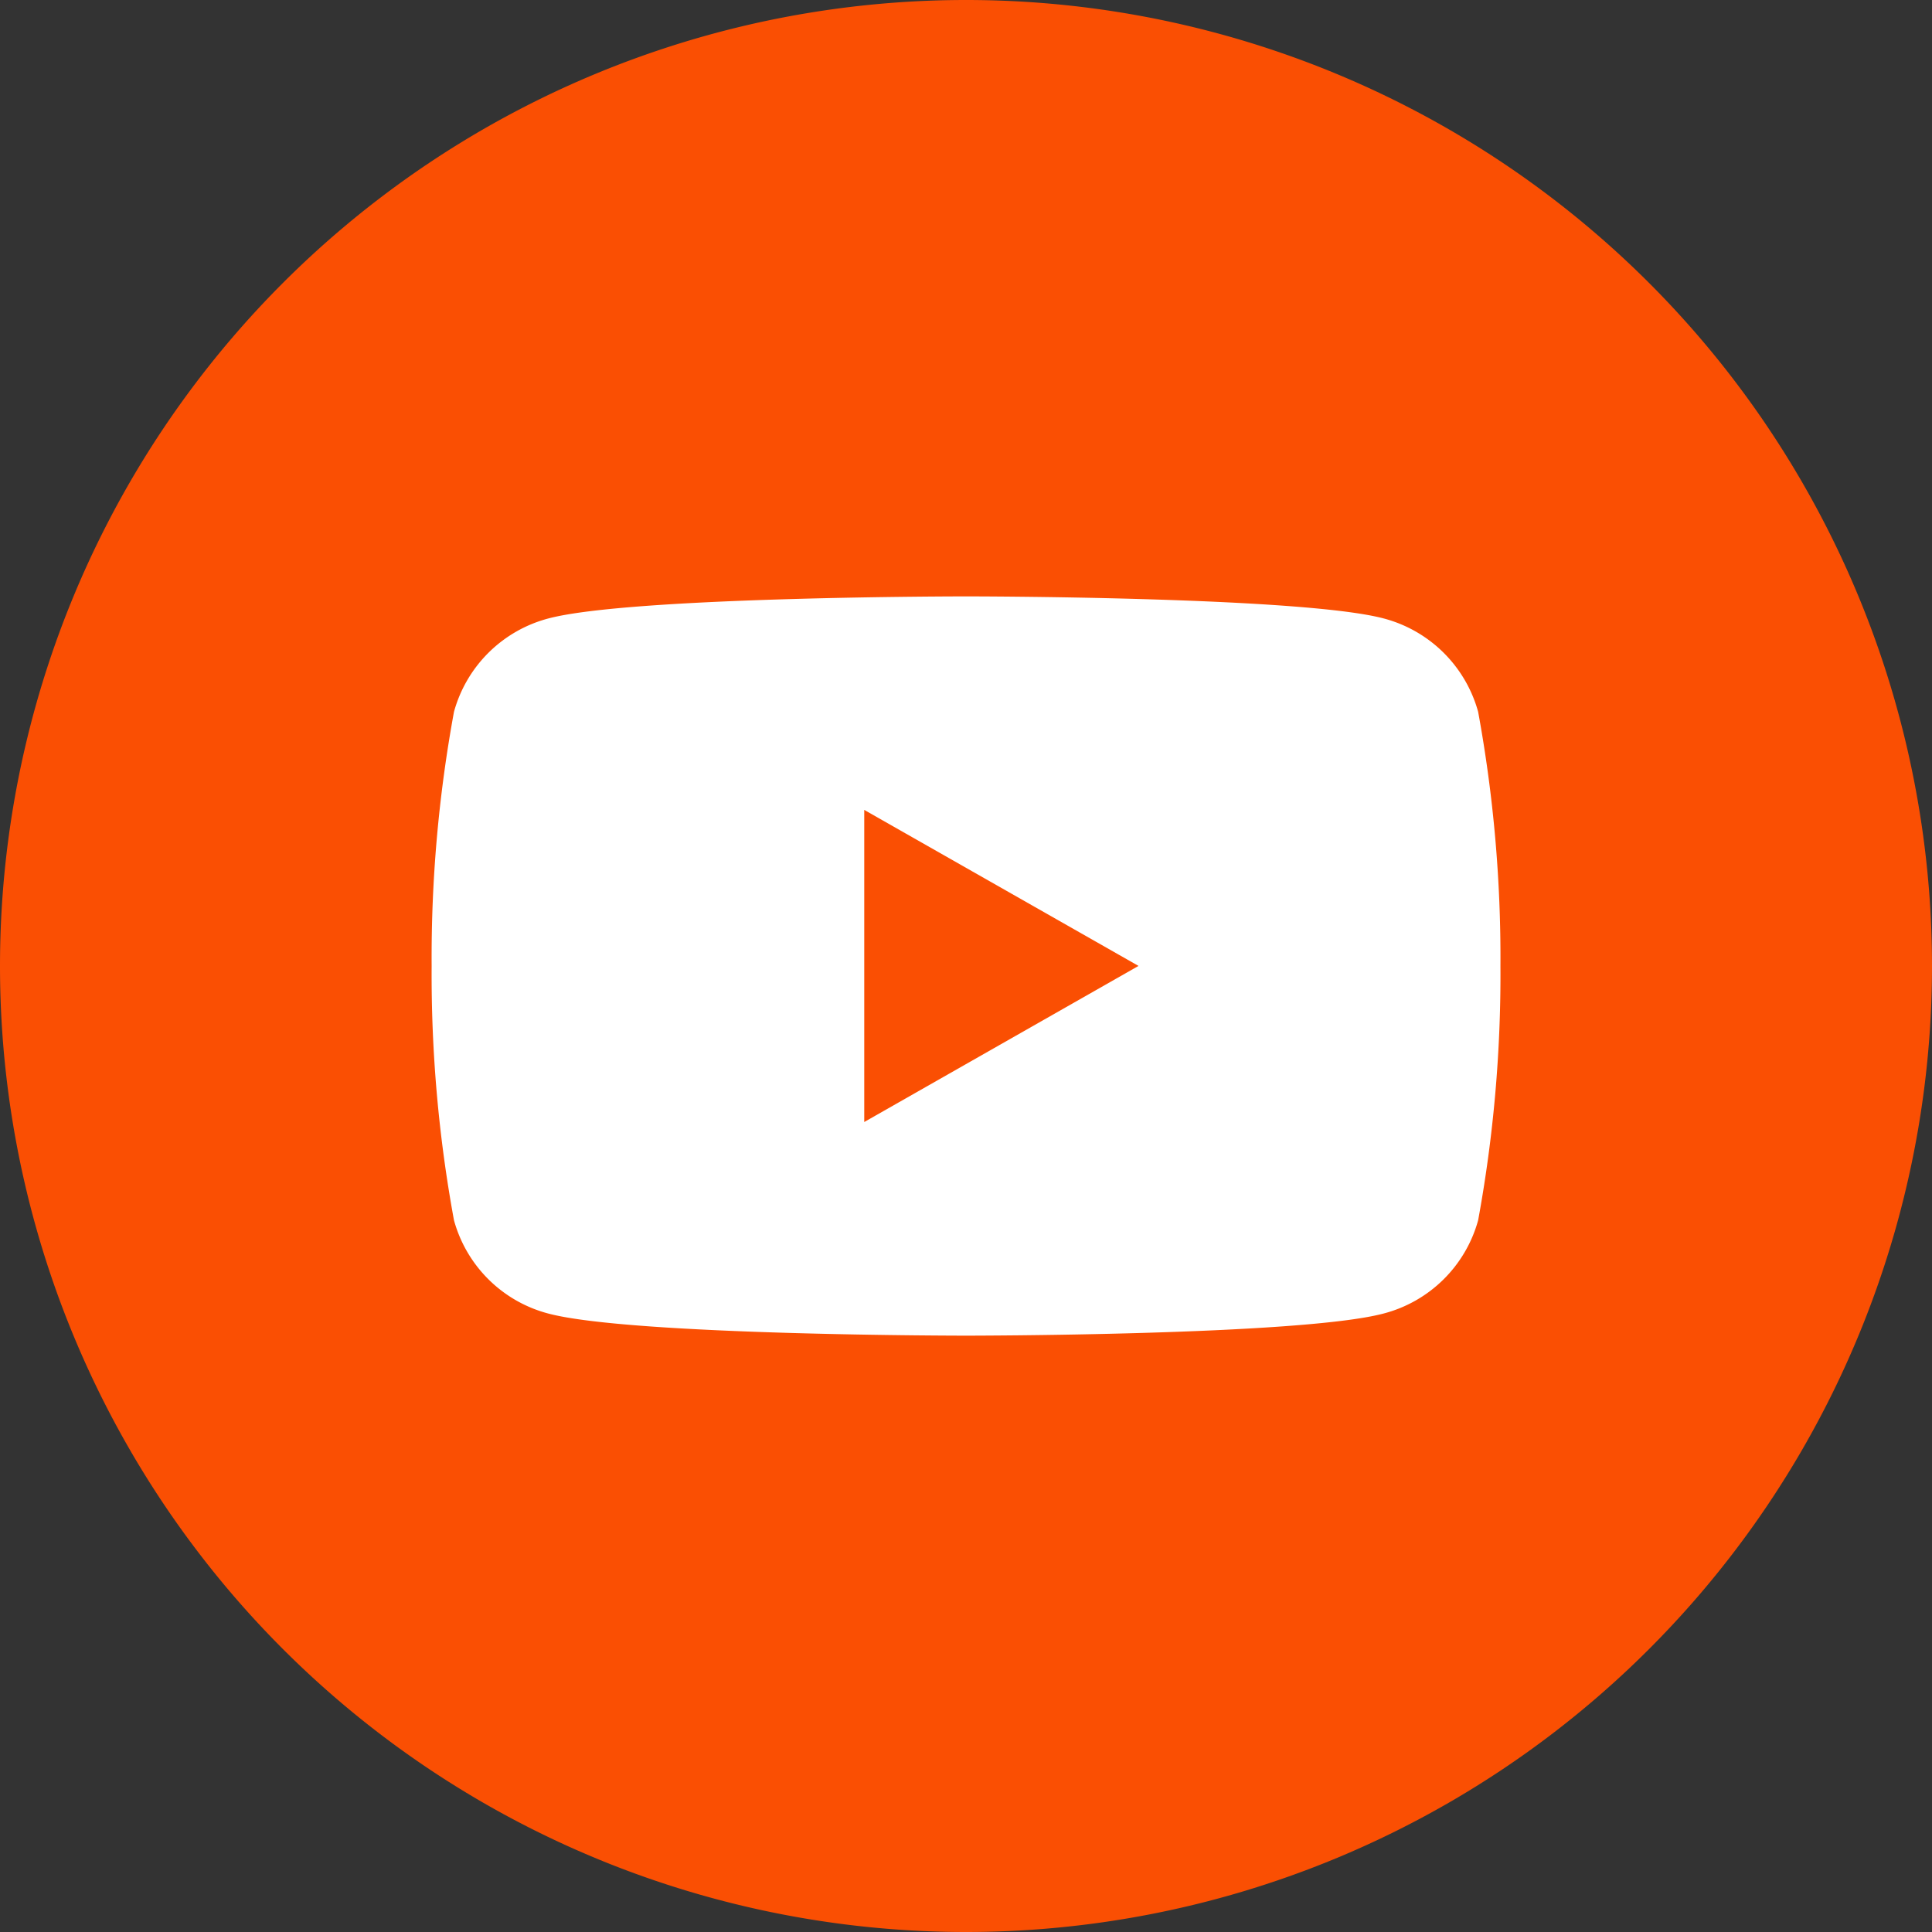 <svg id="YouTube" xmlns="http://www.w3.org/2000/svg" width="48" height="48" viewBox="0 0 48 48">
  <rect x="0" y="0" width="48" height="48" fill="#333333" stroke="none"/>
  <g id="Group_34" data-name="Group 34" transform="translate(0 0)">
    <path id="Path_86" data-name="Path 86" d="M24,48h0A24,24,0,0,1,0,24H0a24,24,0,0,1,48,0h0A24,24,0,0,1,24,48" fill="#fa4f03"/>
    <path id="Path_87" data-name="Path 87" d="M29.8,11.168a3.308,3.308,0,0,0-2.347-2.32C25.379,8.3,17.076,8.3,17.076,8.3s-8.3,0-10.374.548a3.306,3.306,0,0,0-2.347,2.32A33.722,33.722,0,0,0,3.8,17.483,33.729,33.729,0,0,0,4.355,23.8,3.3,3.3,0,0,0,6.7,26.118c2.07.549,10.374.549,10.374.549s8.3,0,10.374-.549A3.3,3.3,0,0,0,29.8,23.8a33.781,33.781,0,0,0,.554-6.316,33.774,33.774,0,0,0-.554-6.315" transform="translate(6.924 6.517)" fill="#fff"/>
    <path id="Path_88" data-name="Path 88" d="M15.915,22.254V14.5l6.814,3.876Z" transform="translate(5.557 5.622)" fill="#fa4f03"/>
  </g>
</svg>
